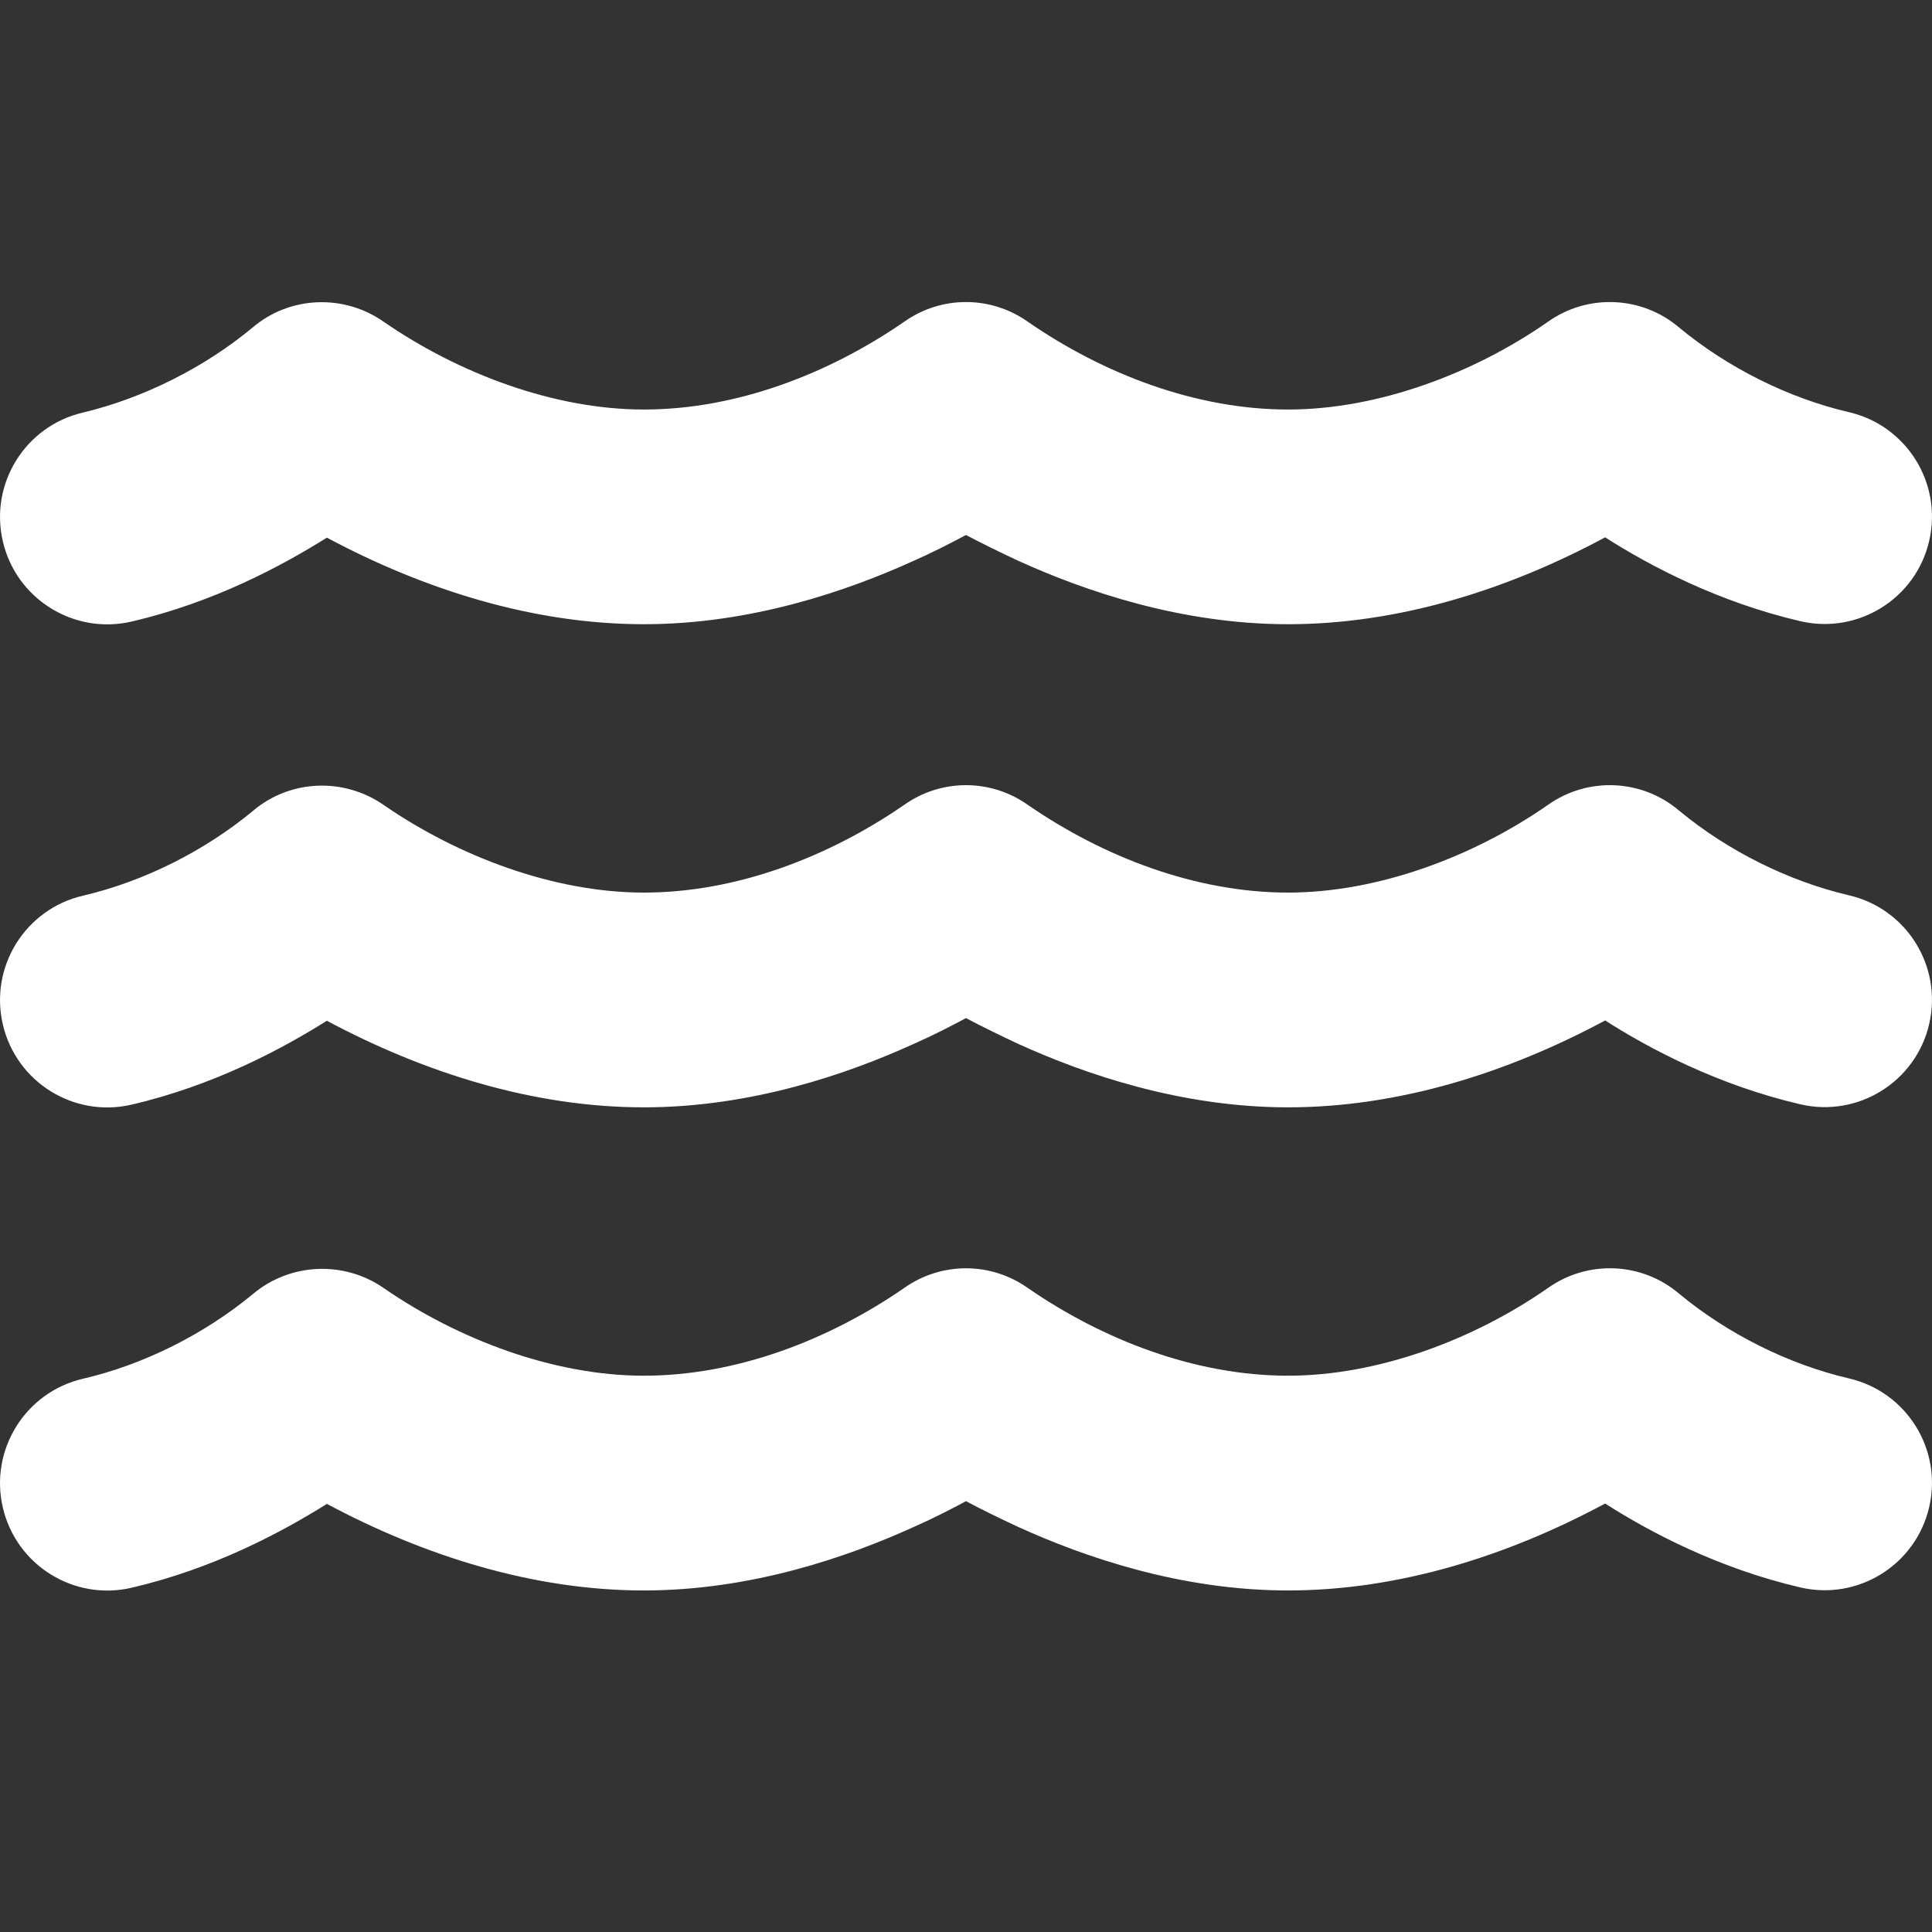 <?xml version="1.0" encoding="UTF-8"?>
<svg xmlns="http://www.w3.org/2000/svg" width="32" height="32" viewBox="0 0 32 32" fill="none">
  <rect x="0" y="0" width="32" height="32" fill="#333333" stroke="none"/>
  <path d="M14.972 5.332C15.589 4.893 16.411 4.893 17.028 5.332C18.278 6.194 19.806 6.783 21.334 6.783C22.829 6.783 24.413 6.183 25.635 5.332C26.297 4.86 27.197 4.899 27.814 5.427C28.614 6.088 29.62 6.594 30.625 6.827C31.581 7.049 32.176 8.005 31.953 8.961C31.731 9.917 30.775 10.511 29.82 10.289C28.458 9.972 27.325 9.372 26.586 8.9C24.974 9.767 23.168 10.339 21.334 10.339C19.562 10.339 17.967 9.789 16.867 9.289C16.545 9.139 16.25 8.994 16 8.861C15.75 8.994 15.461 9.144 15.133 9.289C14.033 9.789 12.438 10.339 10.665 10.339C8.832 10.339 7.026 9.767 5.414 8.905C4.67 9.372 3.542 9.978 2.18 10.295C1.225 10.517 0.269 9.922 0.047 8.967C-0.176 8.011 0.419 7.055 1.375 6.833C2.375 6.594 3.386 6.088 4.181 5.427C4.798 4.899 5.698 4.866 6.359 5.332C7.593 6.183 9.171 6.783 10.665 6.783C12.194 6.783 13.722 6.194 14.972 5.332ZM17.028 21.336C18.278 22.197 19.806 22.786 21.334 22.786C22.829 22.786 24.413 22.186 25.635 21.336C26.297 20.864 27.197 20.902 27.814 21.43C28.614 22.092 29.62 22.597 30.625 22.831C31.581 23.053 32.176 24.009 31.953 24.964C31.731 25.92 30.775 26.515 29.82 26.293C28.458 25.976 27.325 25.376 26.586 24.903C24.974 25.77 23.168 26.343 21.334 26.343C19.562 26.343 17.967 25.792 16.867 25.292C16.545 25.142 16.25 24.998 16 24.864C15.75 24.998 15.461 25.148 15.133 25.292C14.033 25.792 12.438 26.343 10.665 26.343C8.832 26.343 7.026 25.77 5.414 24.909C4.67 25.376 3.542 25.981 2.18 26.298C1.225 26.52 0.269 25.926 0.047 24.97C-0.176 24.014 0.419 23.058 1.375 22.836C2.38 22.603 3.386 22.097 4.186 21.436C4.803 20.914 5.703 20.875 6.365 21.341C7.593 22.186 9.171 22.786 10.665 22.786C12.194 22.786 13.722 22.197 14.972 21.336C15.589 20.897 16.411 20.897 17.028 21.336ZM17.028 13.334C18.278 14.195 19.806 14.784 21.334 14.784C22.829 14.784 24.413 14.184 25.635 13.334C26.297 12.862 27.197 12.901 27.814 13.429C28.614 14.09 29.62 14.595 30.625 14.829C31.581 15.051 32.176 16.007 31.953 16.963C31.731 17.919 30.775 18.513 29.82 18.291C28.458 17.974 27.325 17.374 26.586 16.902C24.974 17.768 23.168 18.341 21.334 18.341C19.562 18.341 17.967 17.791 16.867 17.291C16.545 17.14 16.25 16.996 16 16.863C15.75 16.996 15.461 17.146 15.133 17.291C14.033 17.791 12.438 18.341 10.665 18.341C8.832 18.341 7.026 17.768 5.414 16.907C4.67 17.374 3.542 17.98 2.18 18.296C1.225 18.519 0.269 17.924 0.047 16.968C-0.176 16.012 0.419 15.057 1.375 14.835C2.38 14.601 3.386 14.095 4.186 13.434C4.803 12.906 5.703 12.873 6.365 13.34C7.593 14.184 9.171 14.784 10.665 14.784C12.194 14.784 13.722 14.195 14.972 13.334C15.589 12.895 16.411 12.895 17.028 13.334Z" fill="white"></path>
</svg>
